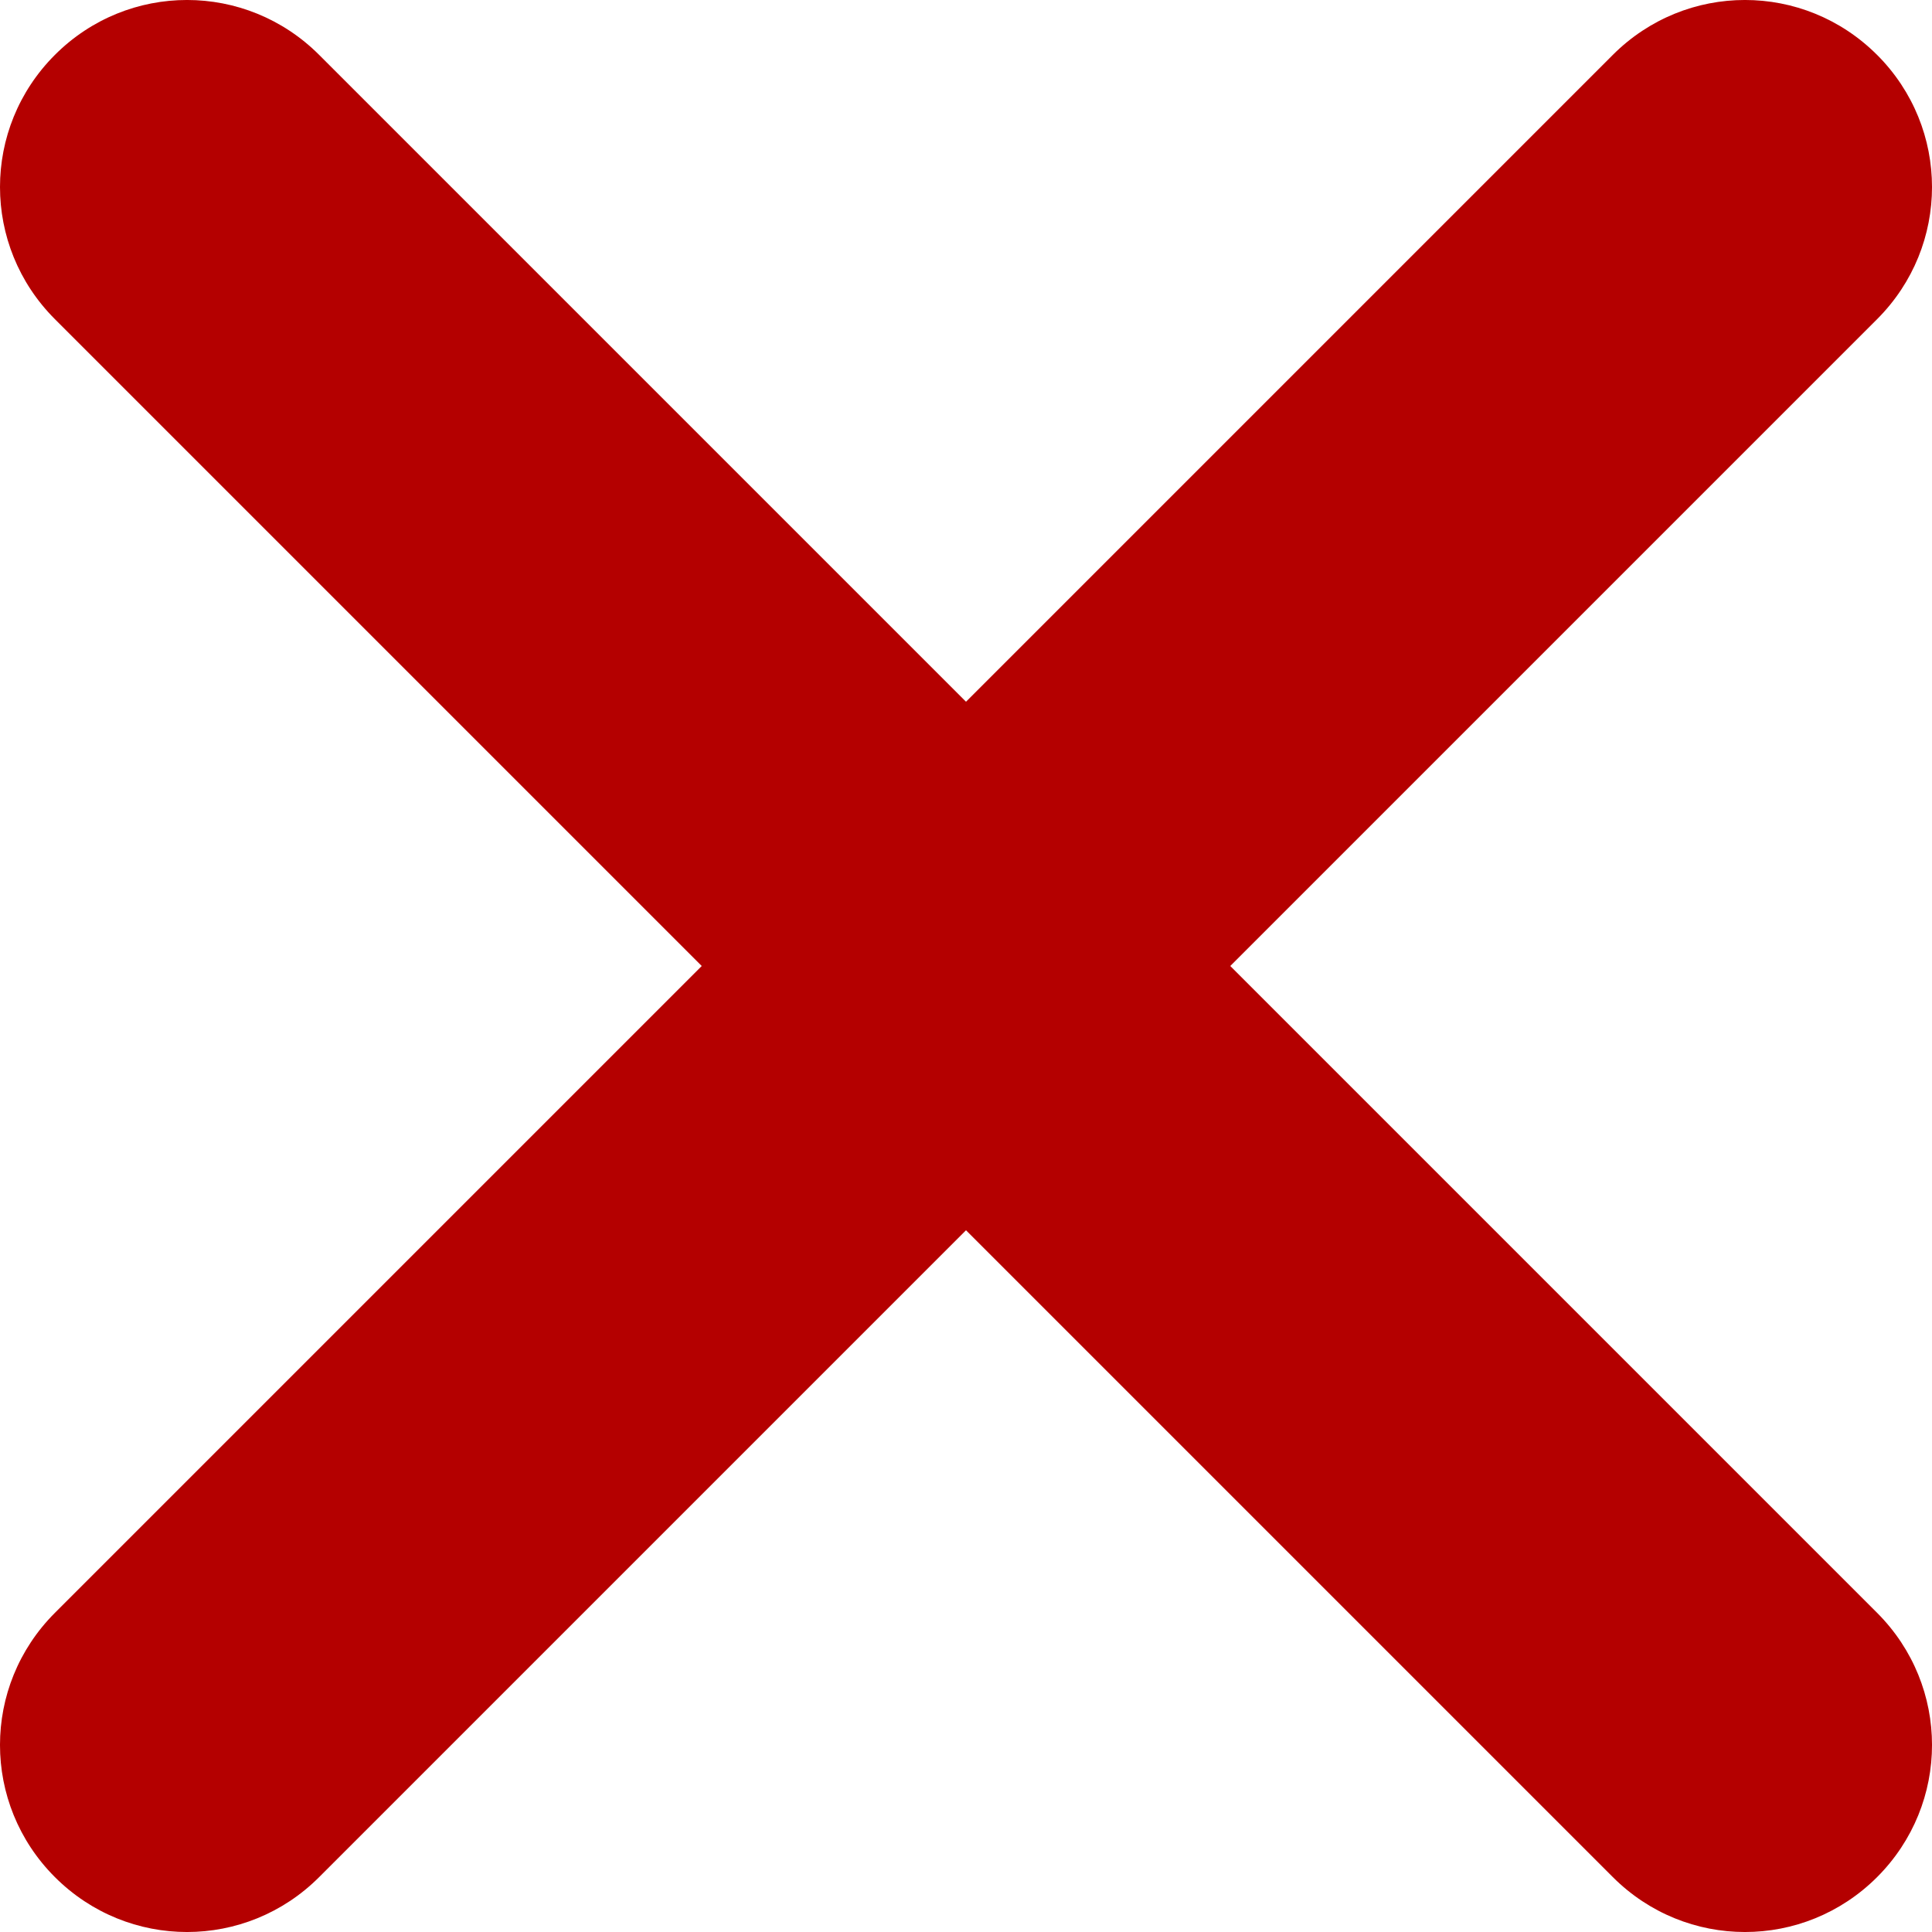 <?xml version="1.0" encoding="UTF-8" standalone="no"?>
<!-- Created with Inkscape (http://www.inkscape.org/) -->

<svg
   width="67.714mm"
   height="67.714mm"
   viewBox="0 0 67.714 67.714"
   version="1.1"
   id="svg5"
   inkscape:version="1.2.1 (9c6d41e410, 2022-07-14)"
   sodipodi:docname="cross.svg"
   xmlns:inkscape="http://www.inkscape.org/namespaces/inkscape"
   xmlns:sodipodi="http://sodipodi.sourceforge.net/DTD/sodipodi-0.dtd"
   xmlns="http://www.w3.org/2000/svg"
   xmlns:svg="http://www.w3.org/2000/svg">
  <sodipodi:namedview
     id="namedview7"
     pagecolor="#505050"
     bordercolor="#eeeeee"
     borderopacity="1"
     inkscape:showpageshadow="0"
     inkscape:pageopacity="0"
     inkscape:pagecheckerboard="0"
     inkscape:deskcolor="#505050"
     inkscape:document-units="mm"
     showgrid="false"
     inkscape:zoom="0.74742565"
     inkscape:cx="81.613469"
     inkscape:cy="57.530806"
     inkscape:window-width="1920"
     inkscape:window-height="1011"
     inkscape:window-x="0"
     inkscape:window-y="32"
     inkscape:window-maximized="1"
     inkscape:current-layer="layer1" />
  <defs
     id="defs2" />
  <g
     inkscape:label="Layer 1"
     inkscape:groupmode="layer"
     id="layer1"
     transform="translate(-84.405,-78.247)">
    <path
       id="rect234"
       style="fill:#b40000;fill-opacity:1;stroke-width:0.315"
       d="m 150.194,80.171 c -2.566,-2.566 -6.696,-2.566 -9.262,-4e-6 L 118.262,102.842 95.591,80.171 c -2.566,-2.566 -6.697,-2.566 -9.262,-10e-7 -2.566,2.566 -2.565,6.696 3.62e-4,9.262 l 22.671,22.671 -22.671,22.671 c -2.566,2.566 -2.566,6.696 -3.67e-4,9.262 2.566,2.566 6.697,2.566 9.262,0 l 22.671,-22.671 22.671,22.671 c 2.566,2.566 6.696,2.566 9.262,0 2.566,-2.566 2.566,-6.696 3.7e-4,-9.262 l -22.671,-22.671 22.671,-22.671 c 2.566,-2.566 2.565,-6.696 -3.6e-4,-9.262 z" />
  </g>
</svg>
